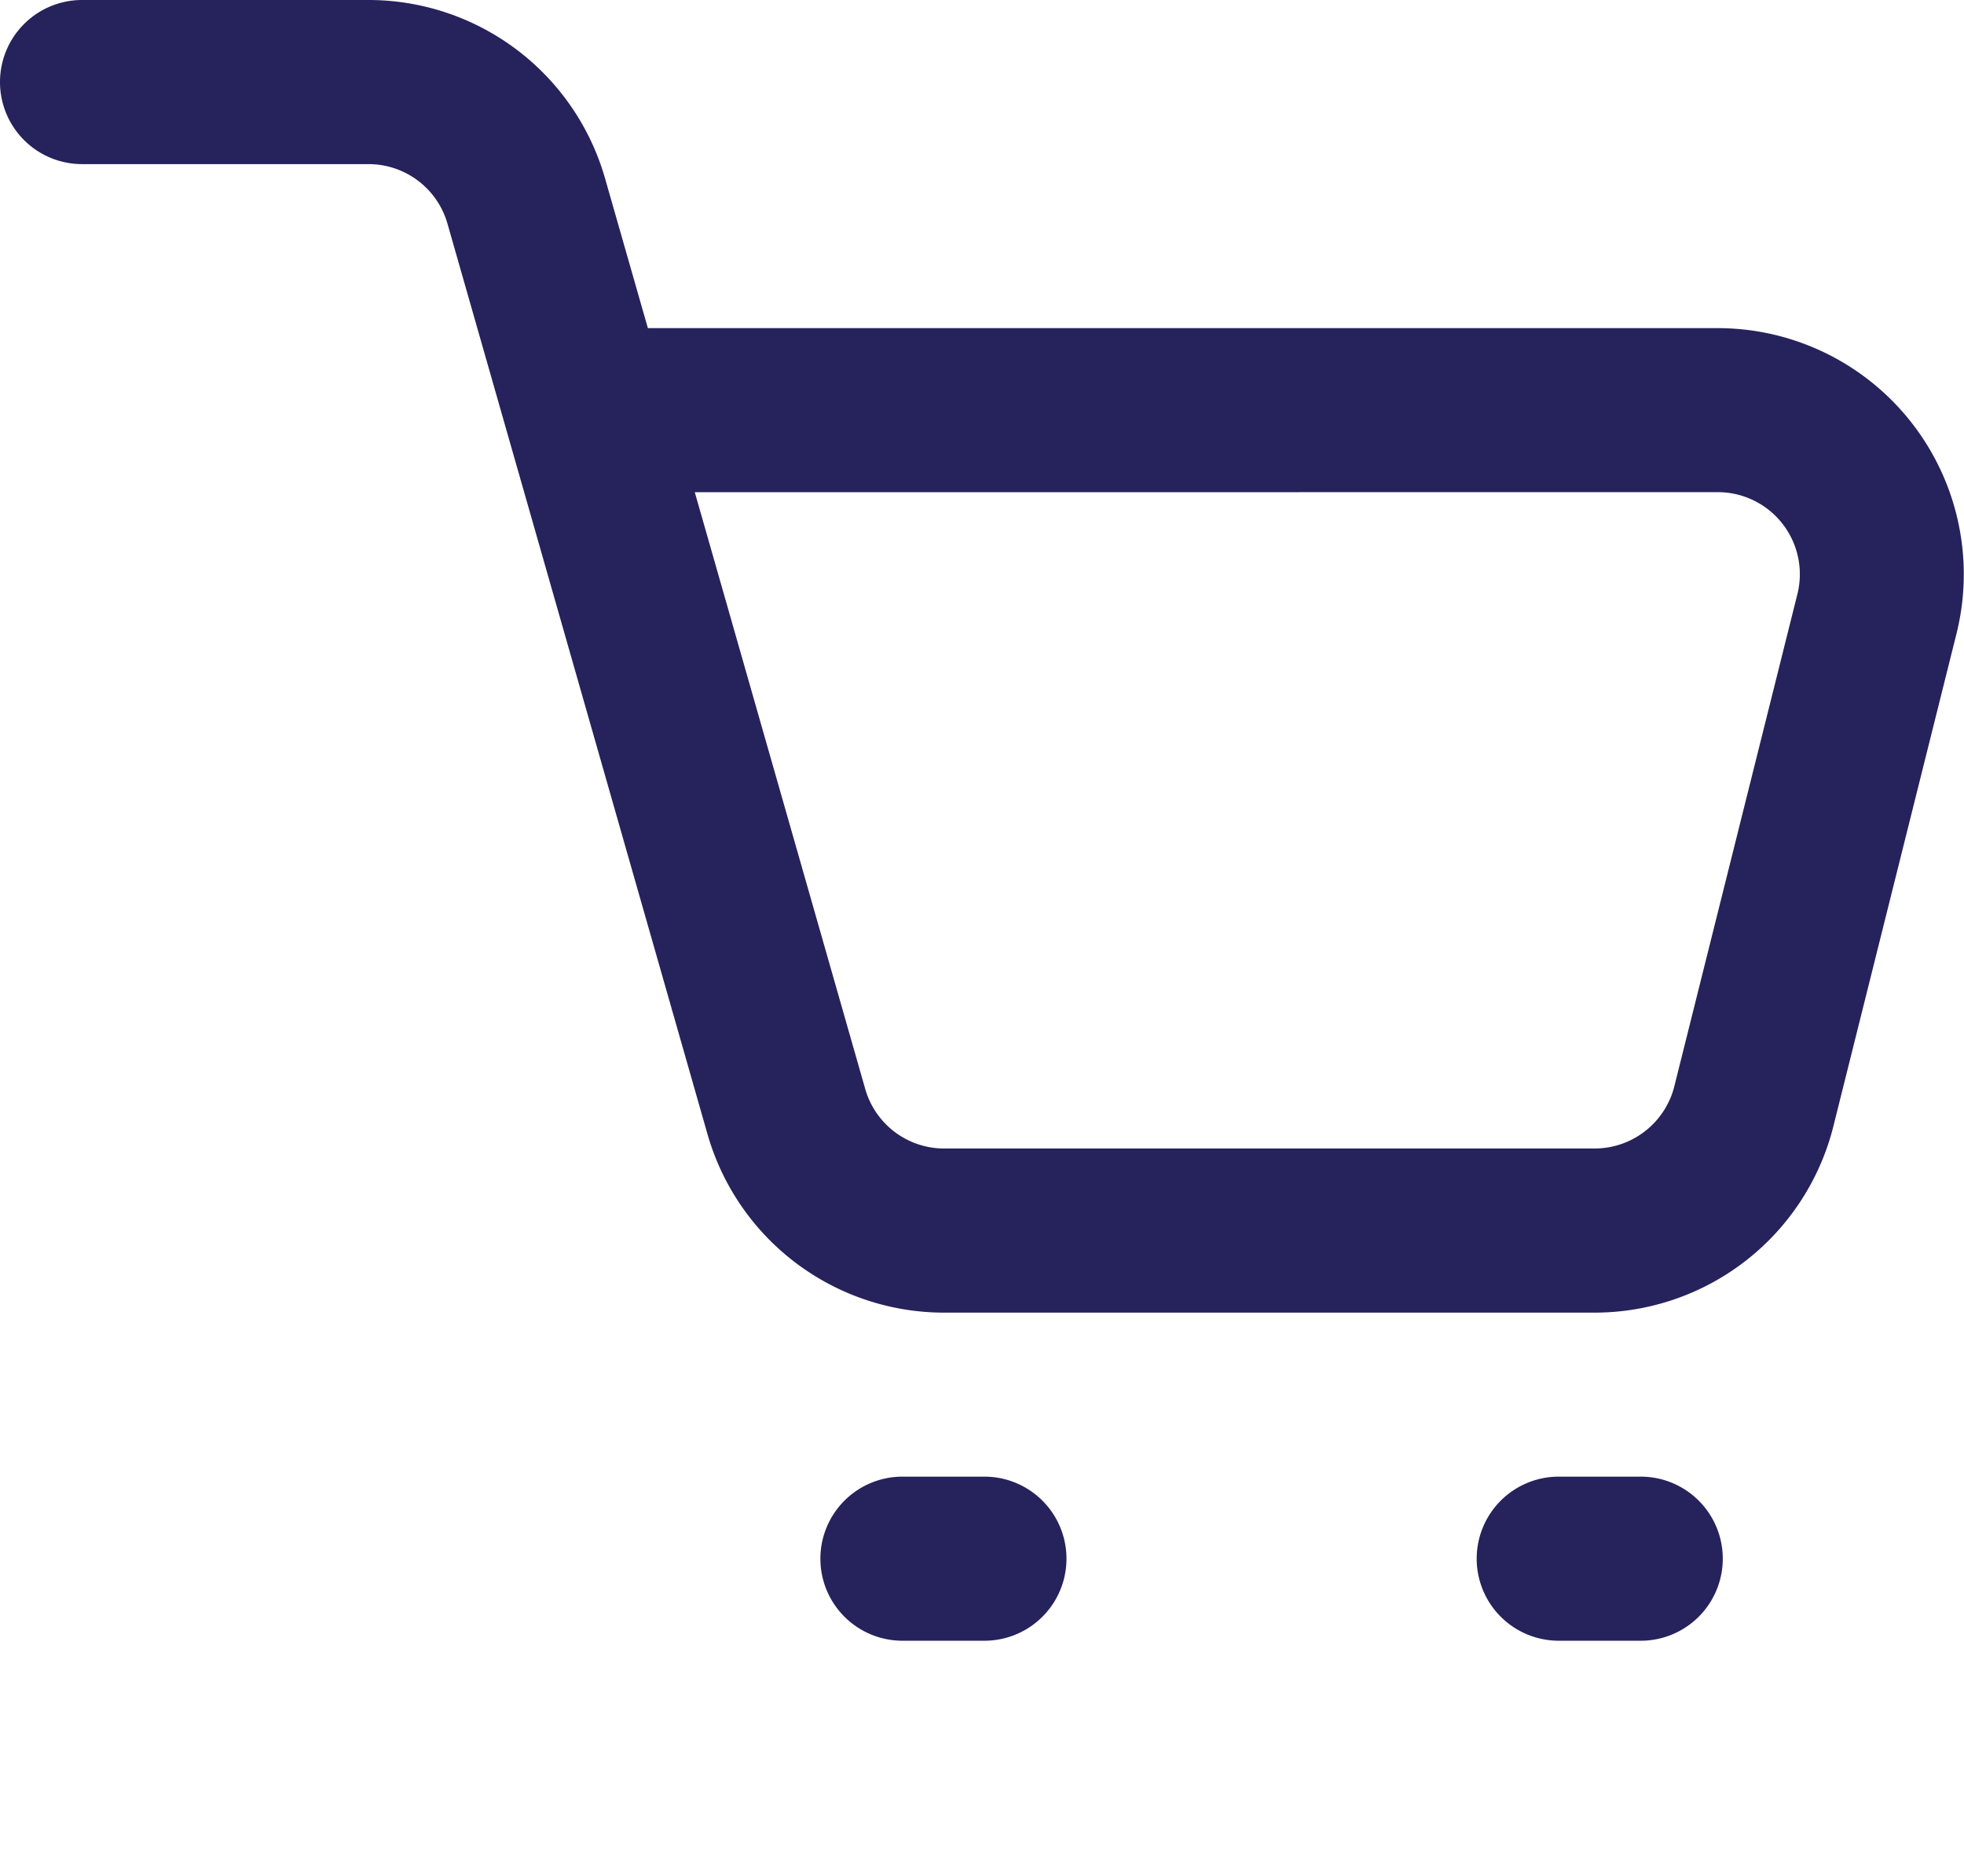 <svg xmlns="http://www.w3.org/2000/svg" width="59.668" height="57" viewBox="0 0 59.668 57"><defs><style>.a{fill:#26225b;fill-rule:evenodd;}</style></defs><path class="a" d="M0,4.492A2.493,2.493,0,0,1,2.492,2h8.7a7.477,7.477,0,0,1,7.191,5.423l1.3,4.546h32.5a7.478,7.478,0,0,1,7.255,9.292L55.7,36.216a7.479,7.479,0,0,1-7.255,5.663H28.685a7.477,7.477,0,0,1-7.191-5.423l-7.9-27.663a2.494,2.494,0,0,0-2.4-1.807h-8.7A2.493,2.493,0,0,1,0,4.492ZM21.108,16.954l5.179,18.132a2.494,2.494,0,0,0,2.4,1.807H48.447a2.5,2.5,0,0,0,2.42-1.887l3.739-14.954a2.494,2.494,0,0,0-2.42-3.1Zm3.816,32.4a2.493,2.493,0,0,1,2.492-2.492h2.492a2.492,2.492,0,1,1,0,4.985H27.416A2.493,2.493,0,0,1,24.924,49.356Zm19.939,0a2.493,2.493,0,0,1,2.492-2.492h2.492a2.492,2.492,0,1,1,0,4.985H47.356A2.493,2.493,0,0,1,44.863,49.356Z" transform="translate(0 -2)"/></svg>